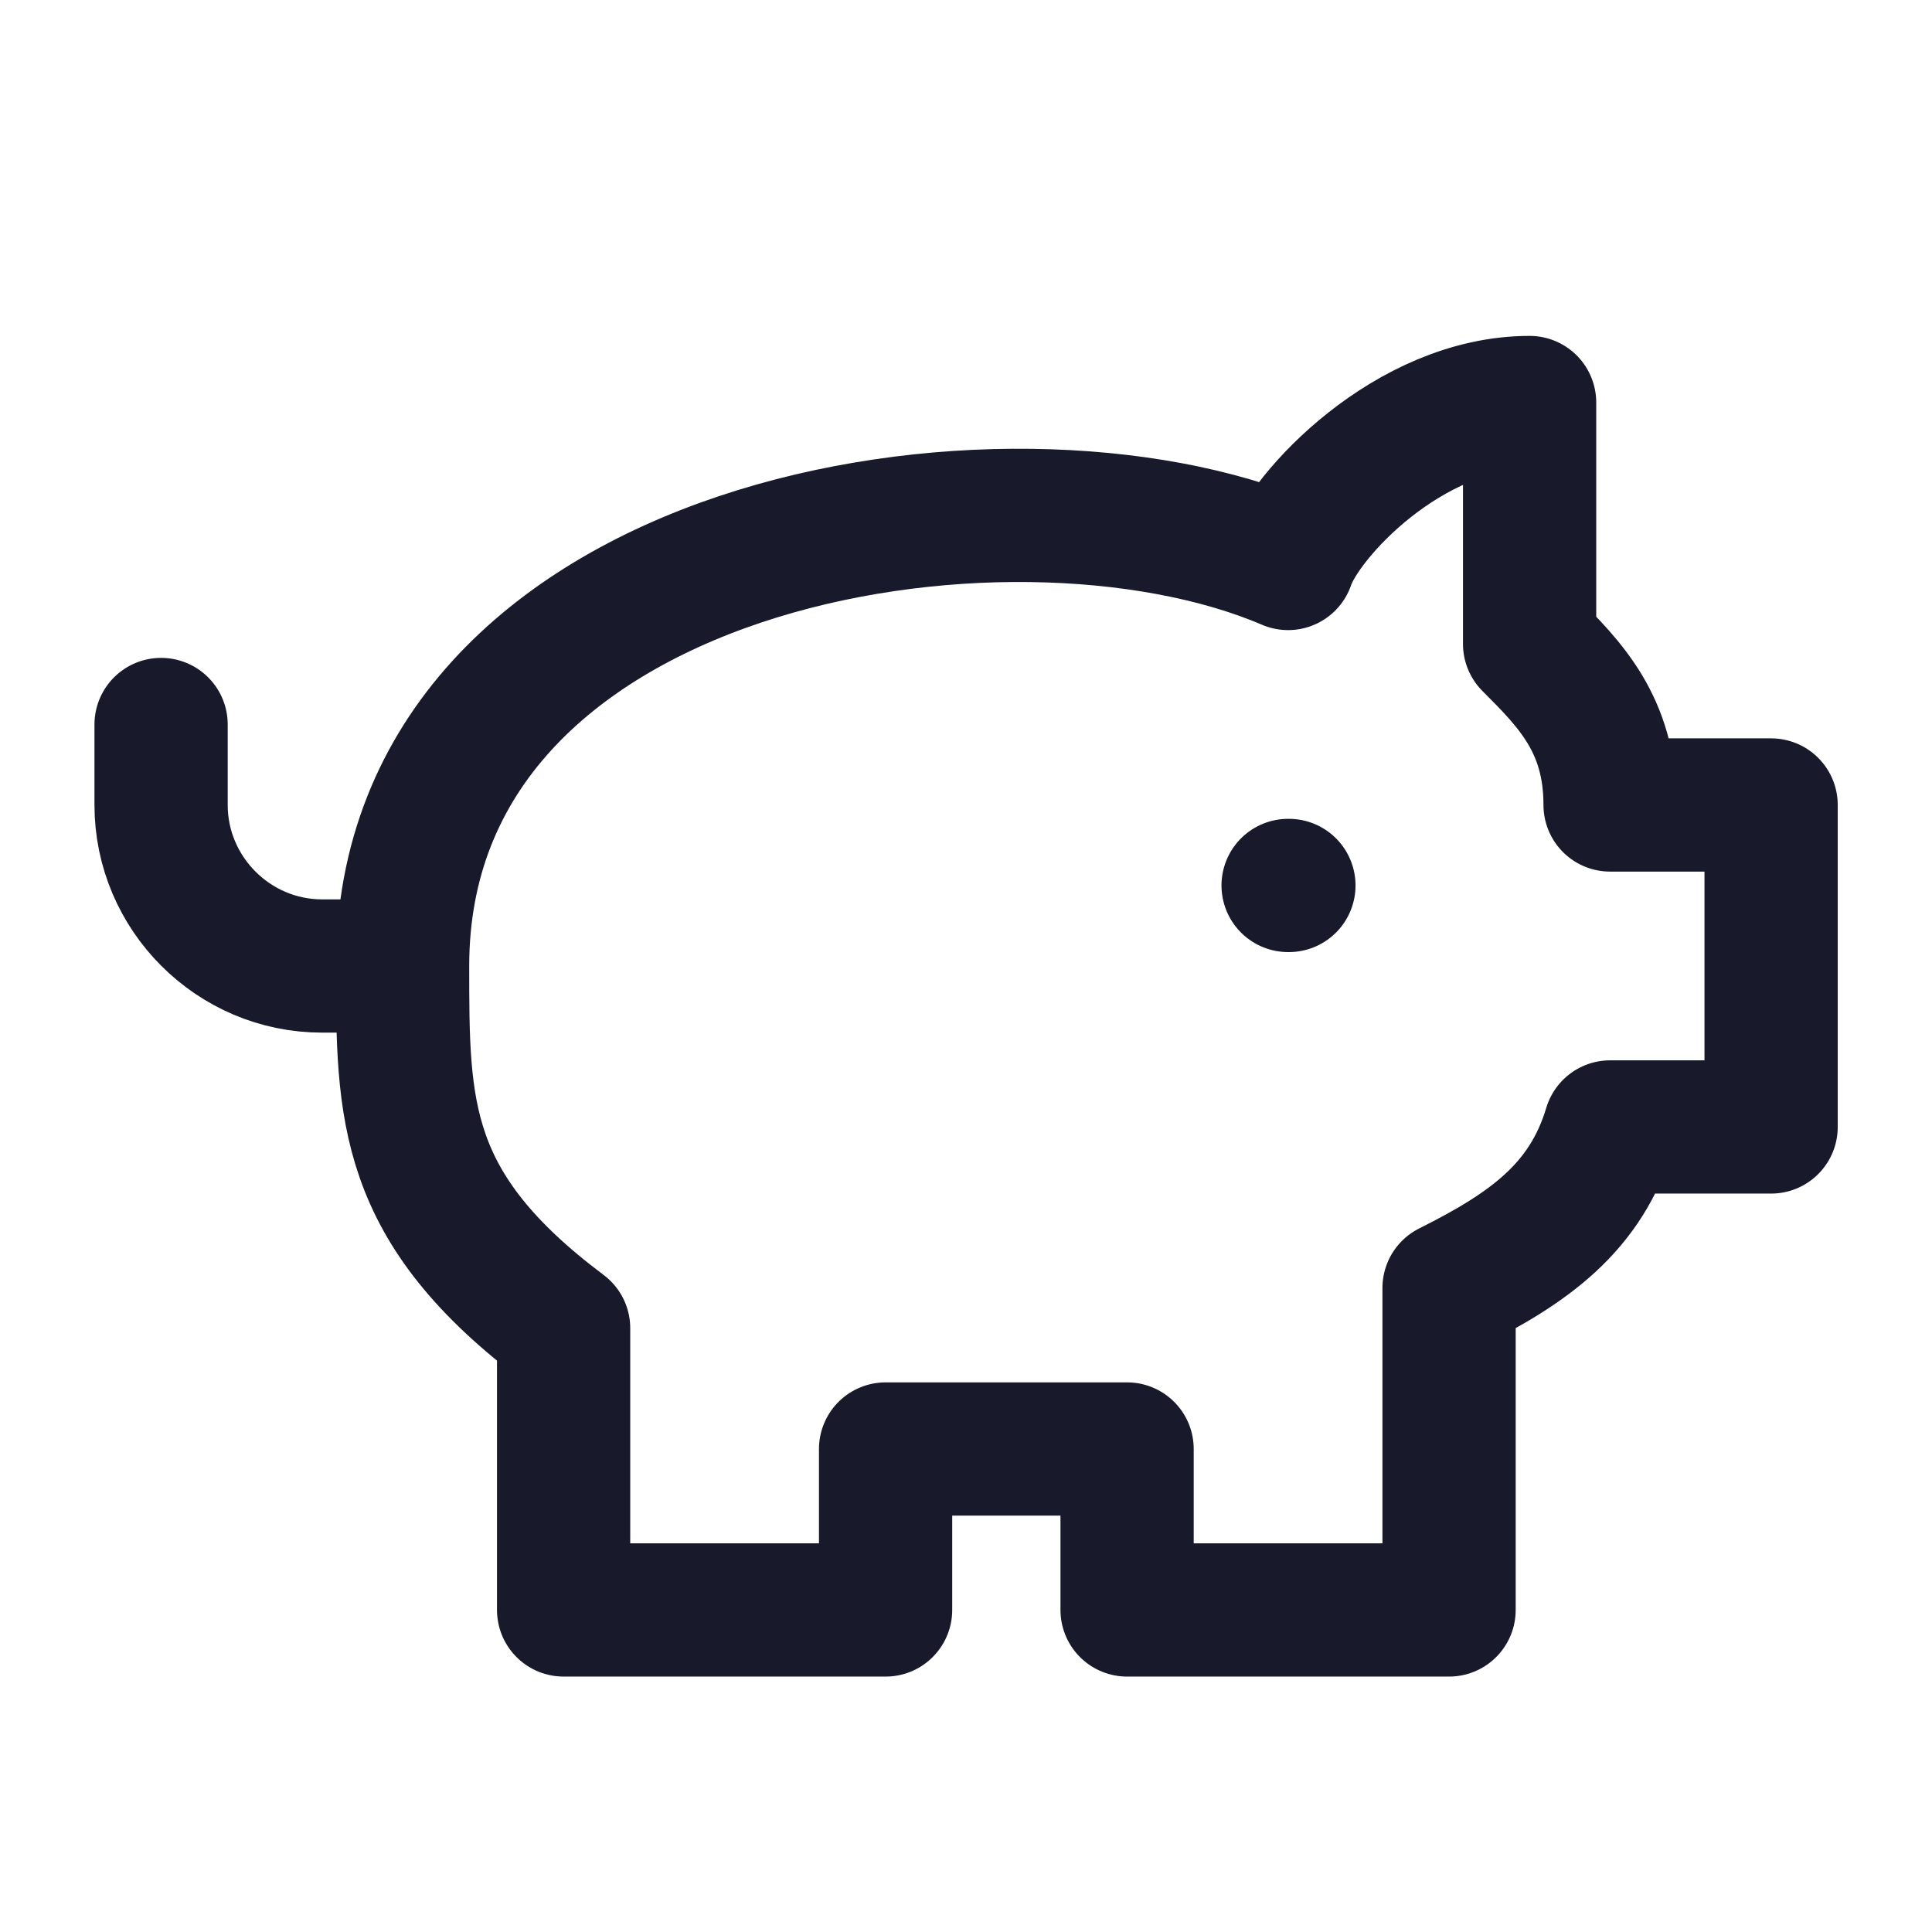 <svg width="29" height="29" viewBox="0 0 29 29" fill="none" xmlns="http://www.w3.org/2000/svg">
<g id="lucide/piggy-bank">
<path id="Vector" d="M6.043 14.5C6.043 8.096 15.105 6.646 19.335 8.458C19.576 7.733 21.147 6.042 22.96 6.042V9.666C23.564 10.271 24.168 10.875 24.168 12.083H26.585V16.916H24.168C23.805 18.125 22.96 18.729 21.751 19.333V24.166H16.918V21.75H13.293V24.166H8.46V19.937C6.043 18.125 6.043 16.675 6.043 14.5ZM6.043 14.5H4.835C3.505 14.5 2.418 13.412 2.418 12.083V10.875M19.335 13.291H19.347" stroke="#18192A" stroke-width="2" stroke-linecap="round" stroke-linejoin="round"/>
</g>
</svg>
